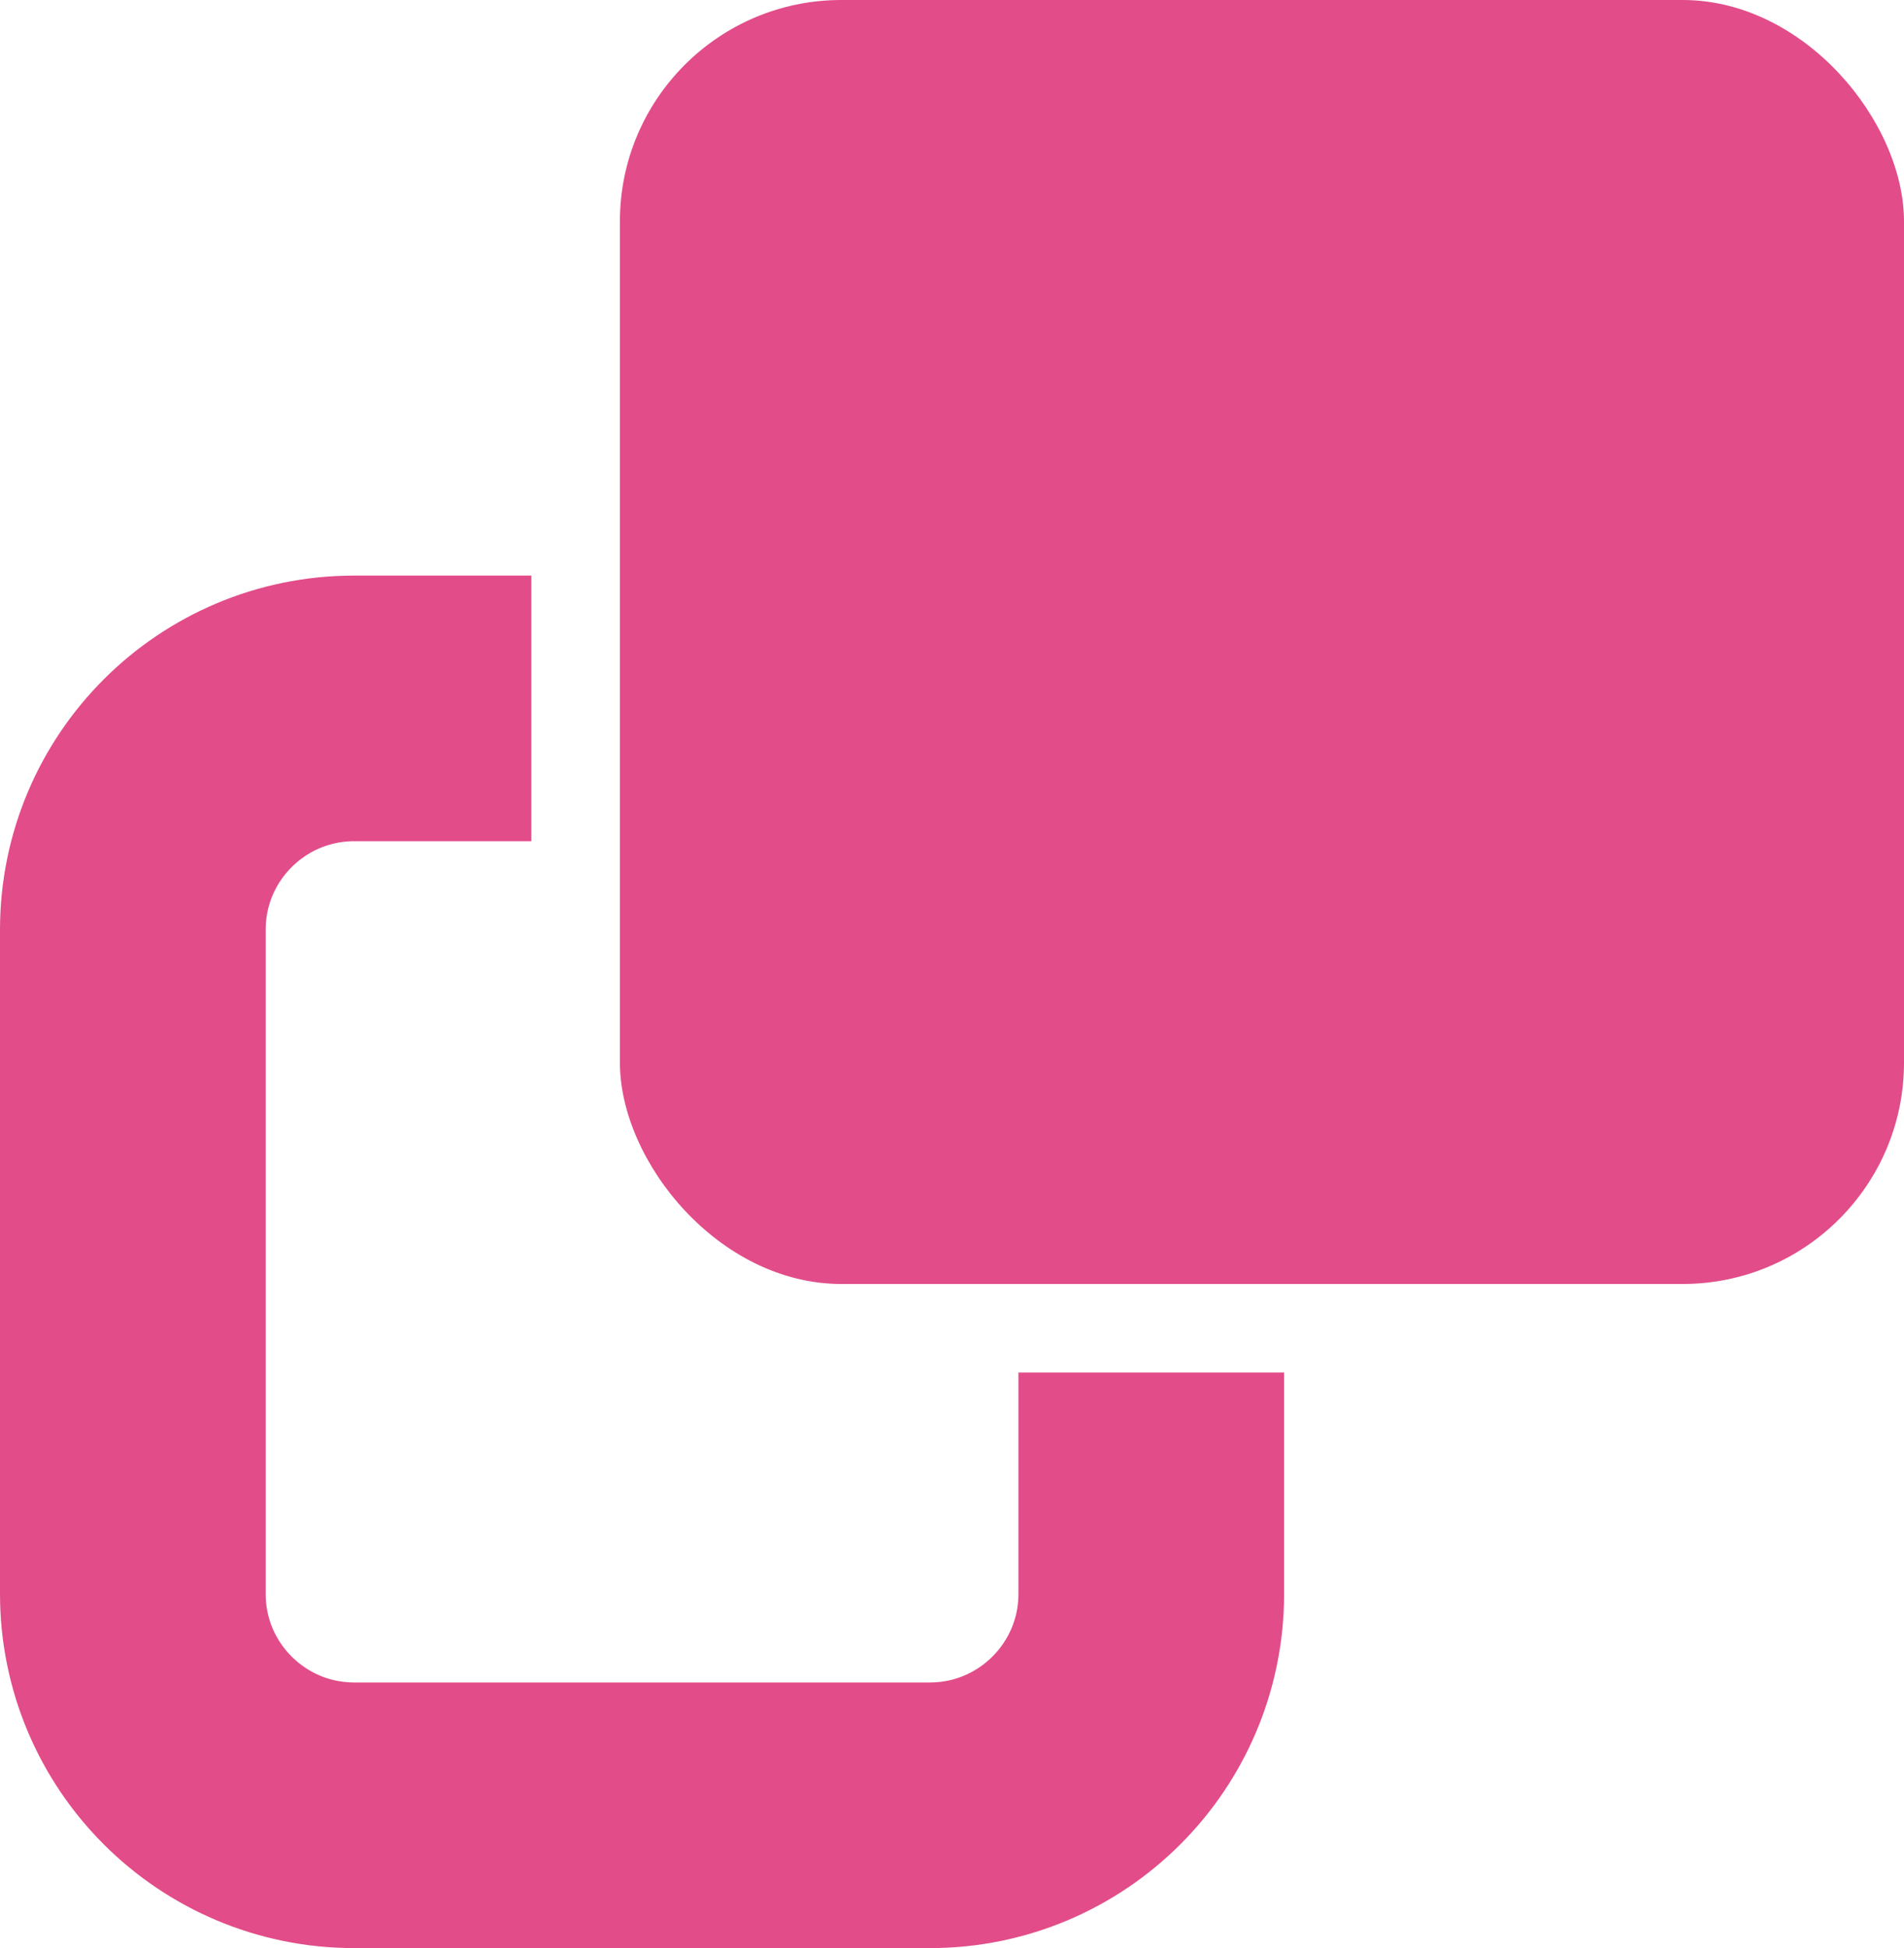 <svg width="43" height="44" viewBox="0 0 43 44" fill="none" xmlns="http://www.w3.org/2000/svg">
    <rect x="14" width="29" height="29" rx="5" fill="#E24C89"/>
    <path d="M9 16H8C5.239 16 3 18.239 3 21V36C3 38.761 5.239 41 8 41H21C23.761 41 26 38.761 26 36V34" stroke="#E24C89" stroke-width="6" stroke-linecap="square"/>
</svg>
